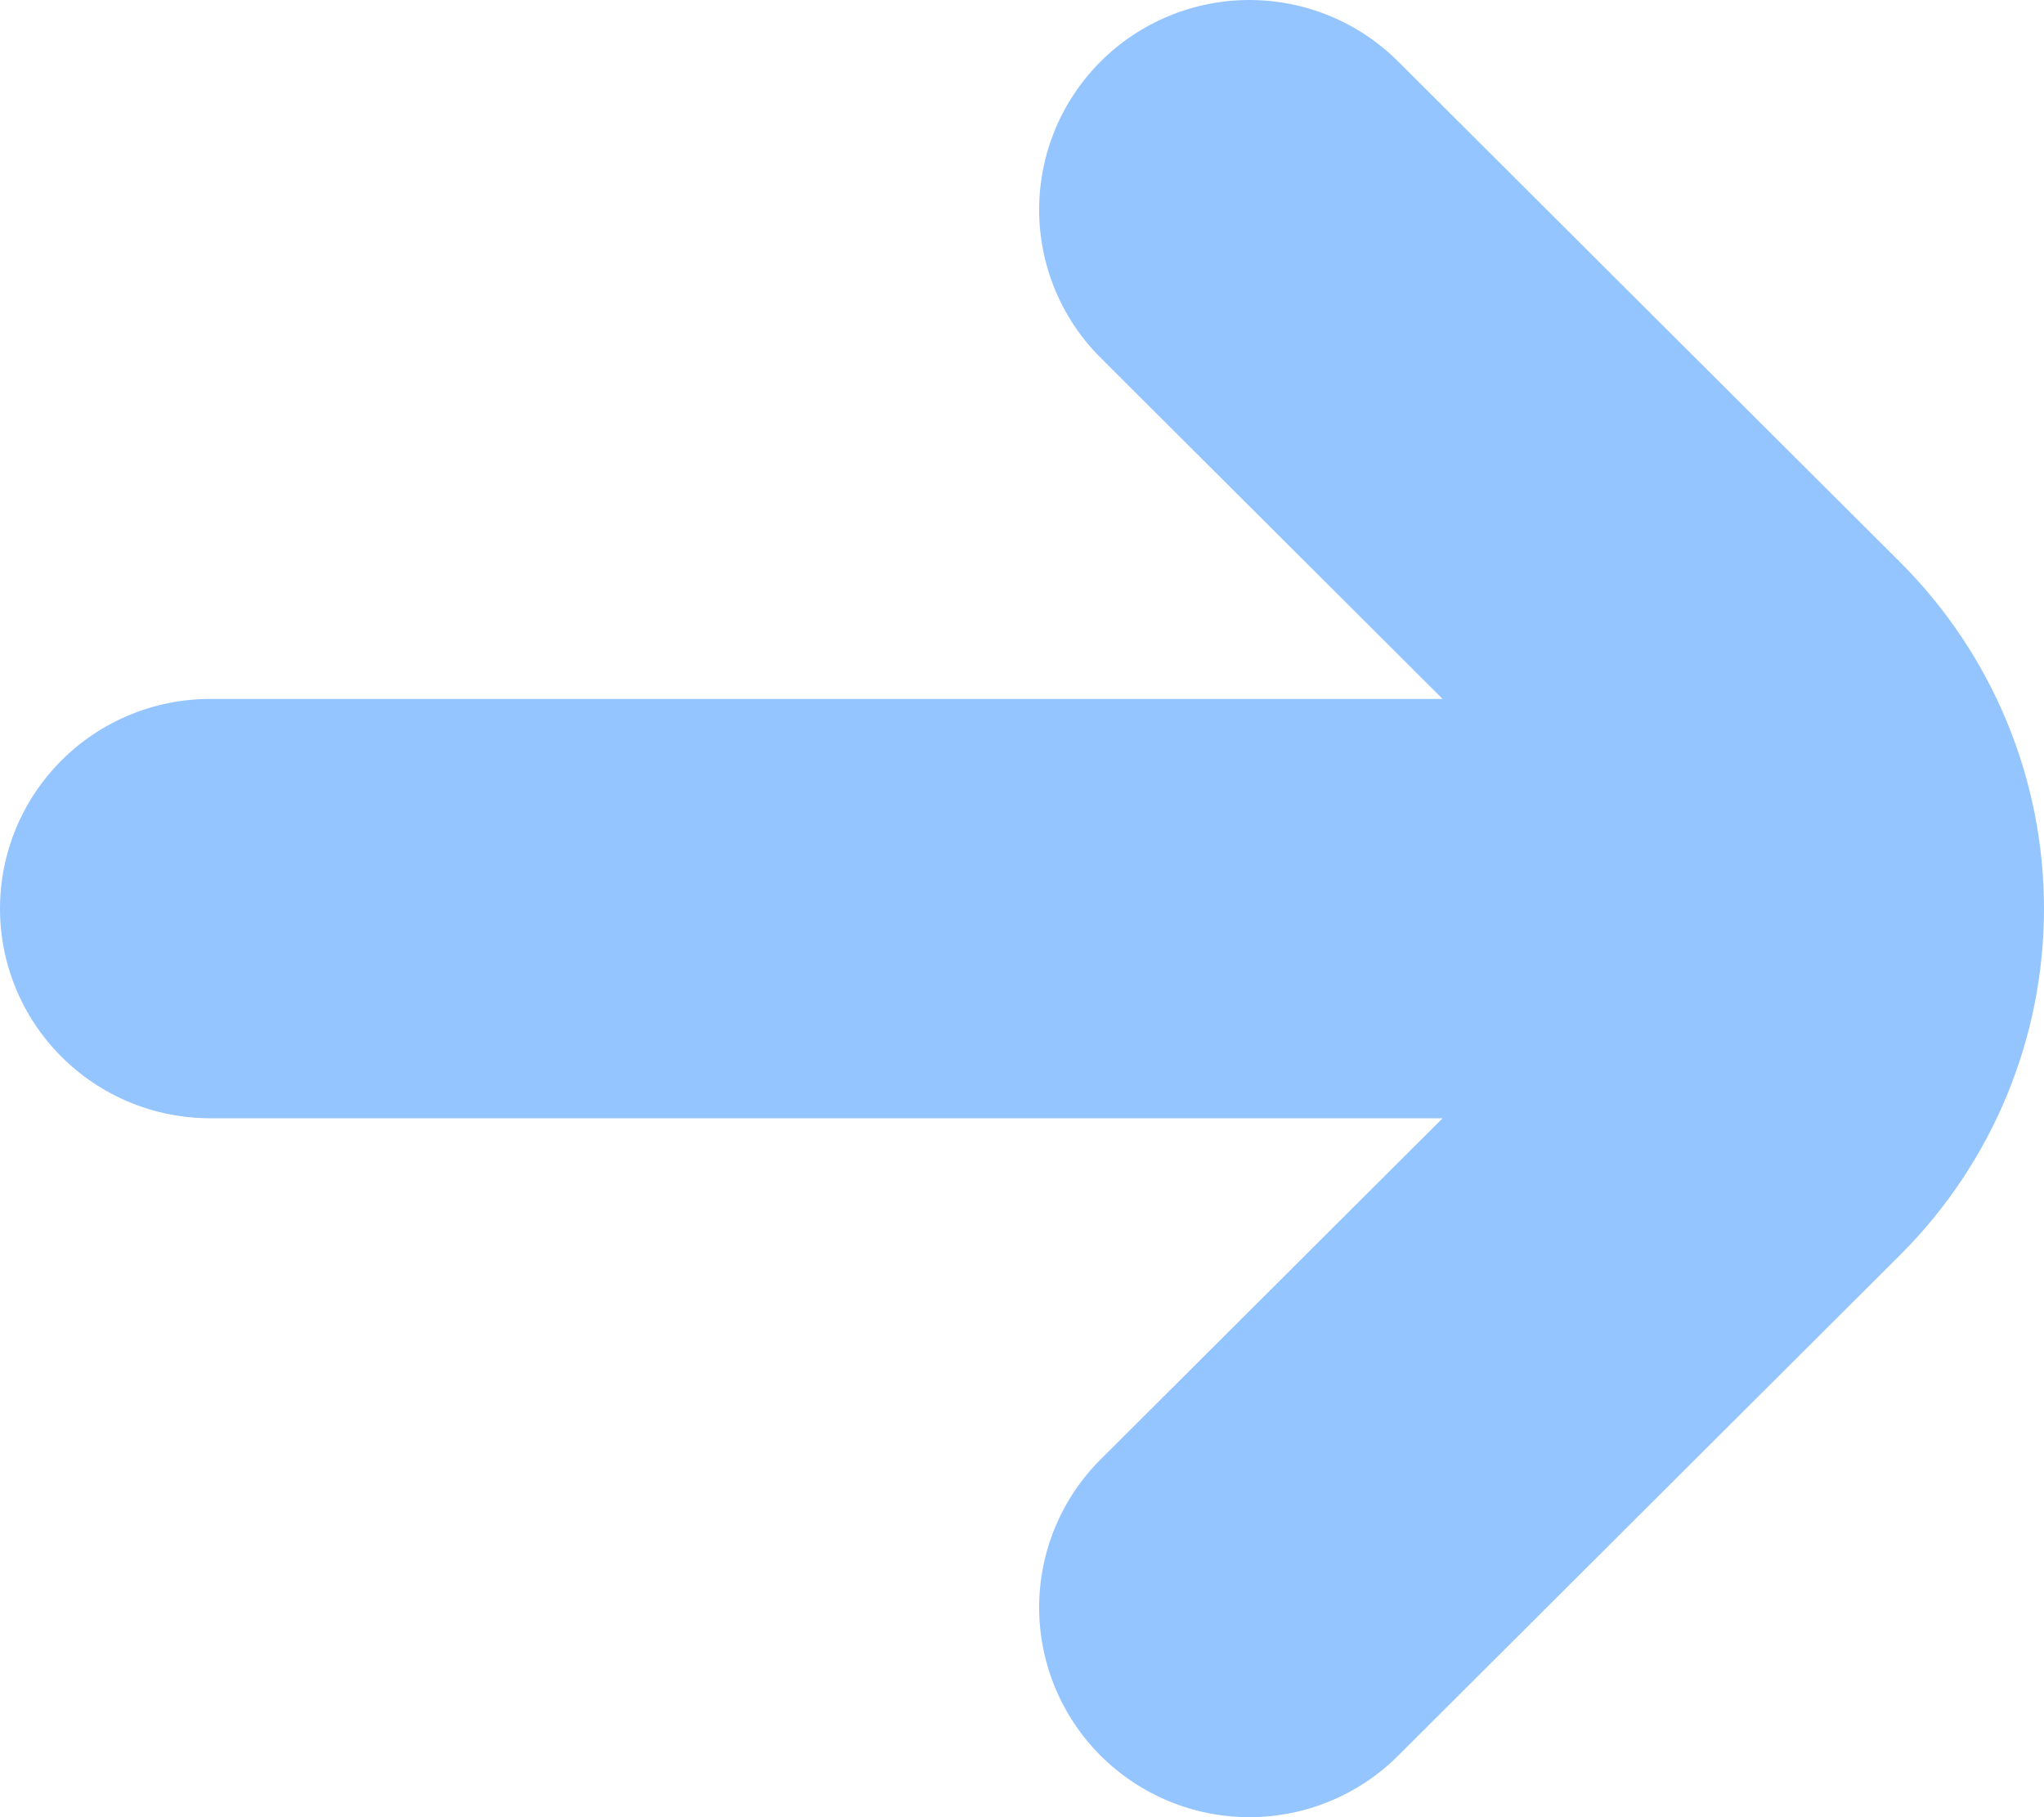 <?xml version="1.0" encoding="UTF-8"?> <svg xmlns="http://www.w3.org/2000/svg" width="18" height="16" viewBox="0 0 18 16" fill="none"><path d="M16.737 4.954L12.311 0.54C11.964 0.194 11.493 -0 11.002 5.13542e-08C10.511 0 10.04 0.195 9.693 0.541C9.346 0.887 9.151 1.357 9.151 1.847C9.151 2.336 9.346 2.806 9.694 3.152L12.704 6.154H1.851C1.36 6.154 0.889 6.348 0.542 6.695C0.195 7.041 0 7.51 0 8C0 8.49 0.195 8.959 0.542 9.305C0.889 9.652 1.36 9.846 1.851 9.846H12.704L9.694 12.848C9.346 13.194 9.151 13.664 9.151 14.153C9.151 14.643 9.346 15.113 9.693 15.459C10.04 15.805 10.511 16 11.002 16C11.493 16 11.964 15.806 12.311 15.46L16.737 11.046C17.546 10.237 18 9.142 18 8C18 6.858 17.546 5.763 16.737 4.954Z" fill="#95C5FF"></path></svg> 